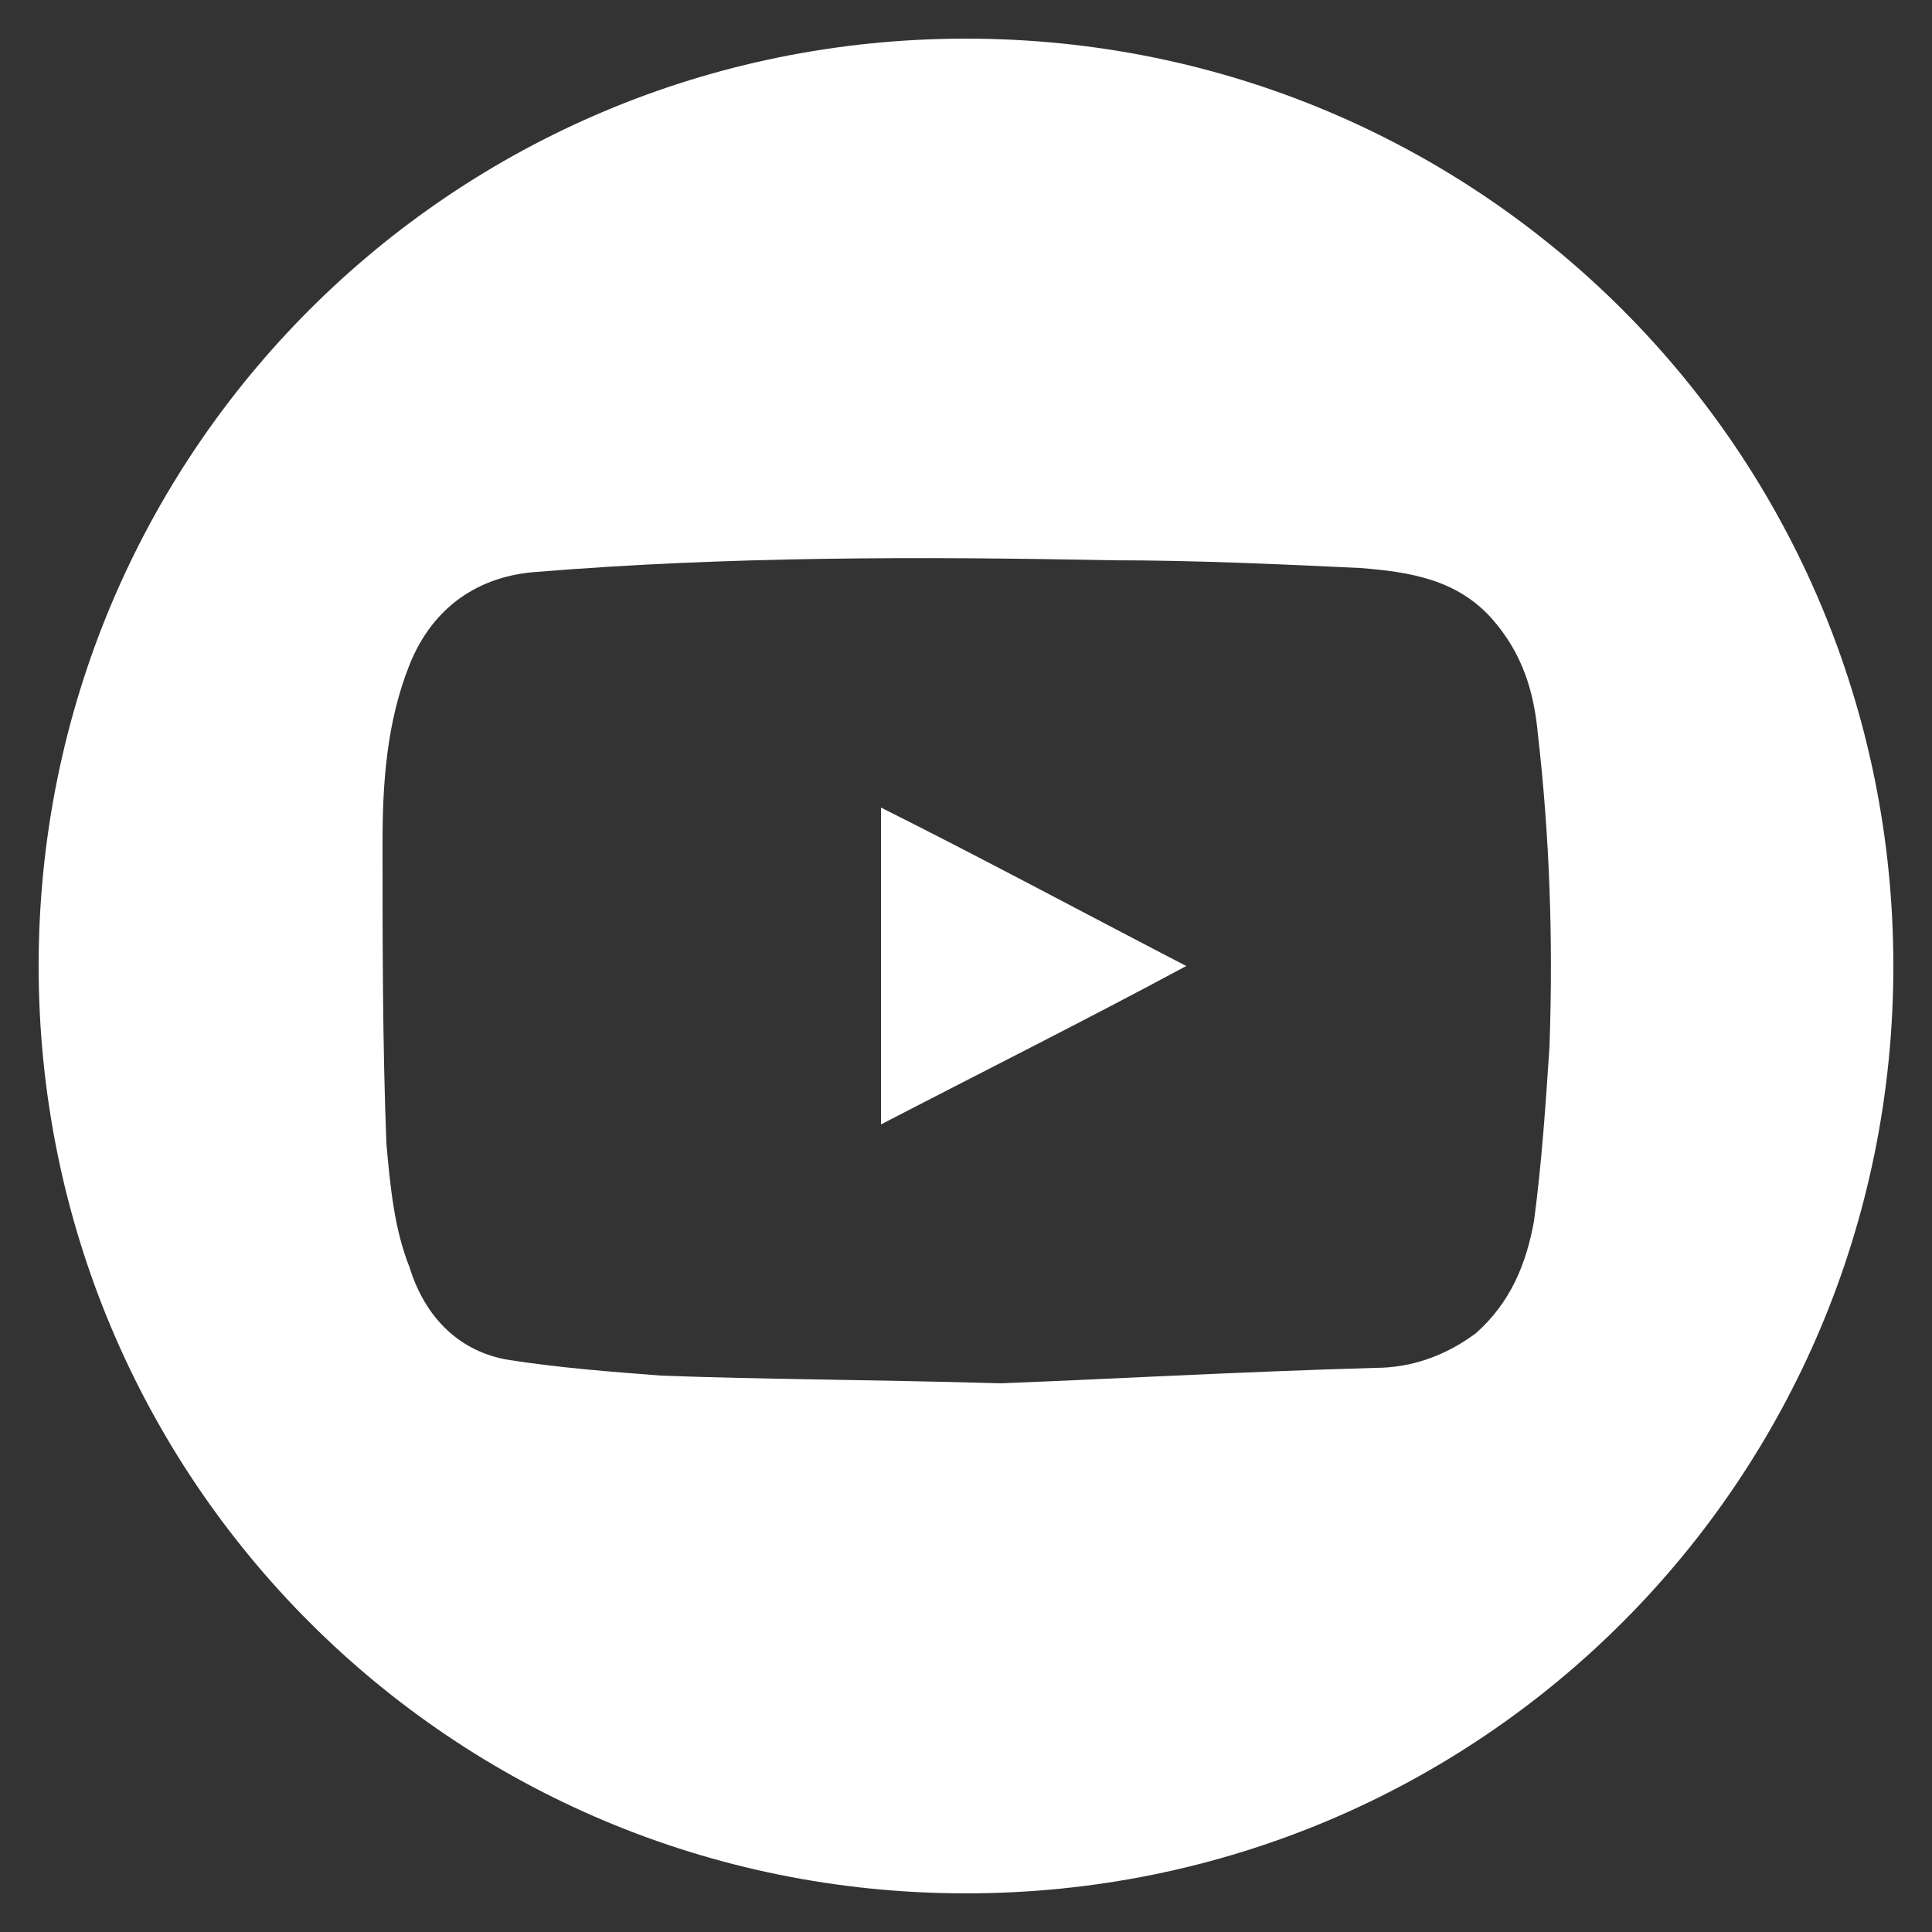 <?xml version="1.0" encoding="UTF-8"?> <!-- Generator: Adobe Illustrator 25.4.1, SVG Export Plug-In . SVG Version: 6.00 Build 0) --> <svg xmlns="http://www.w3.org/2000/svg" xmlns:xlink="http://www.w3.org/1999/xlink" id="Слой_1" x="0px" y="0px" viewBox="0 0 50 50" style="enable-background:new 0 0 50 50;" xml:space="preserve"><rect x="0" y="0" width="50" height="50" fill="#333333" stroke="none"/> <style type="text/css"> .st0{fill:#FFFFFF;} </style> <g> <path class="st0" d="M-187.7,34.8c-0.6-0.5-1.4-0.7-2.5-0.7h-2.3v5.4h2.5c2.2,0,3.3-0.9,3.3-2.8C-186.8,36-187.1,35.3-187.7,34.8z"></path> <path class="st0" d="M-188.1,28.4c0.5-0.4,0.8-1,0.8-1.8c0-1.4-1.1-2.2-3.3-2.2h-2v4.6h2.1C-189.4,29.1-188.6,28.8-188.1,28.4z"></path> <path class="st0" d="M-190.8,9.3c-13.3,0-24,10.7-24,24c0,13.3,10.7,24,24,24c13.3,0,24-10.7,24-24 C-166.8,20.1-177.5,9.3-190.8,9.3z M-182.2,43c-1.8,1.3-4.2,2-7.2,2h-10.1V19.1h9c3.5,0,6.1,0.5,7.8,1.6s2.6,2.7,2.6,4.9 c0,1.4-0.4,2.7-1.1,3.7c-0.7,1-1.7,1.7-2.9,2v0.2c1.6,0.4,2.8,1.1,3.5,2.1c0.7,1,1.1,2.3,1.1,3.9C-179.6,39.8-180.5,41.6-182.2,43z "></path> </g> <path class="st0" d="M49,119.1c-13.3,0-24,10.7-24,24c0,13.3,10.7,24,24,24c13.3,0,24-10.7,24-24C73,129.9,62.3,119.1,49,119.1z M55.4,143.1h-4.2c0,6.7,0,15,0,15H45c0,0,0-8.2,0-15h-3v-5.3h3v-3.4c0-2.5,1.2-6.3,6.3-6.3l4.6,0v5.1c0,0-2.8,0-3.4,0 c-0.5,0-1.3,0.3-1.3,1.4v3.1H56L55.4,143.1z"></path> <g> <path class="st0" d="M182,8.1h-9.6c-5.7-0.1-7.8,2.5-7.8,7.8v9.6c-0.1,5.3,2.5,7.9,7.8,7.8h9.6c5.7-0.2,7.6-2.2,7.8-7.8v-9.6 C189.8,10.5,186.3,8.1,182,8.1z M177.2,28.3c-4.2,0-7.6-3.4-7.6-7.6s3.4-7.6,7.6-7.6c4.2,0,7.6,3.4,7.6,7.6S181.4,28.3,177.2,28.3z M185.4,14.8c-0.9,0-1.7-0.8-1.7-1.7c0-0.9,0.8-1.7,1.7-1.7s1.7,0.8,1.7,1.7C187.1,14,186.4,14.8,185.4,14.8z"></path> <path class="st0" d="M177.2,15.7c-2.7,0-5,2.2-5,5s2.2,5,5,5s5-2.2,5-5S179.9,15.7,177.2,15.7z"></path> <path class="st0" d="M177.2-3.3c-13.3,0-24,10.7-24,24c0,13.3,10.7,24,24,24c13.3,0,24-10.7,24-24C201.2,7.4,190.5-3.3,177.2-3.3z M192.5,25.5c-0.4,7-3,10.5-10.5,10.5h-9.6c-7.3,0-10.5-3.7-10.5-10.5l0-10c0-6.8,3-10.1,10.5-10.1h9.6c5.8,0,10.5,3.6,10.5,10.5 V25.5z"></path> </g> <g> <path class="st0" d="M145.5,76.9c-4.2,0-7.6,3.4-7.6,7.6c0,4.2,3.4,7.6,7.6,7.6c4.2,0,7.6-3.4,7.6-7.6 C153.1,80.3,149.7,76.9,145.5,76.9z"></path> <path class="st0" d="M145.6,66.2c-13.3,0-24,10.7-24,24c0,13.3,10.7,24,24,24c13.3,0,24-10.7,24-24C169.6,77,158.8,66.2,145.6,66.2 z M145.6,108.5c0,0-13.4-15.9-13.4-23.3s6-13.4,13.4-13.4c7.4,0,13.4,6,13.4,13.4S145.6,108.5,145.6,108.5z"></path> </g> <path class="st0" d="M122.7-2.3C109.1-2.3,98,8.7,98,22.3C98,36,109.1,47,122.7,47c13.6,0,24.7-11.1,24.7-24.7 C147.4,8.7,136.3-2.3,122.7-2.3z M135.1,30.6l-3.5,3.5c-0.2,0.2-0.4,0.3-0.6,0.4c-0.3,0.1-0.5,0.2-0.8,0.2c0,0-0.1,0-0.2,0 c-0.1,0-0.2,0-0.3,0c-0.3,0-0.9-0.1-1.6-0.2c-0.7-0.1-1.7-0.4-2.7-0.8c-1.1-0.4-2.3-1.1-3.7-2c-1.4-0.9-2.8-2.1-4.4-3.7 c-1.2-1.2-2.2-2.4-3.1-3.5c-0.8-1.1-1.5-2.1-2-3.1c-0.5-0.9-0.9-1.8-1.1-2.6c-0.2-0.8-0.4-1.4-0.5-2c-0.1-0.6-0.1-1-0.1-1.3 c0-0.3,0-0.5,0-0.5c0-0.2,0.1-0.5,0.2-0.8c0.1-0.3,0.3-0.5,0.4-0.6l3.5-3.5c0.2-0.2,0.5-0.4,0.8-0.4c0.2,0,0.4,0.1,0.6,0.2 c0.2,0.1,0.3,0.3,0.4,0.5l2.8,5.4c0.2,0.3,0.2,0.6,0.1,0.9c-0.1,0.3-0.2,0.6-0.4,0.8l-1.3,1.3c0,0-0.1,0.1-0.1,0.2 c0,0.1,0,0.1,0,0.2c0.1,0.4,0.2,0.8,0.5,1.3c0.2,0.4,0.5,0.9,1,1.5c0.4,0.6,1.1,1.3,1.9,2.1c0.8,0.8,1.5,1.4,2.1,1.9 c0.6,0.4,1.1,0.8,1.5,1c0.4,0.2,0.7,0.3,0.9,0.4l0.3,0.1c0,0,0.1,0,0.2,0c0.1,0,0.1-0.1,0.2-0.1l1.5-1.5c0.3-0.3,0.7-0.4,1.1-0.4 c0.3,0,0.5,0.1,0.7,0.2h0l5.1,3c0.4,0.2,0.6,0.5,0.7,0.9C135.5,29.9,135.4,30.3,135.1,30.6z"></path> <g> <path class="st0" d="M25,1C11.7,1,1,11.7,1,25c0,13.3,10.7,24,24,24c13.3,0,24-10.7,24-24C49,11.7,38.3,1,25,1z M40.1,27.1 c-0.1,1.5-0.2,3-0.4,4.5c-0.2,1.1-0.6,2.1-1.5,2.9c-0.8,0.6-1.7,0.9-2.6,0.9c-3.5,0.1-7.1,0.3-9.7,0.4c-3.5-0.1-6.2-0.1-8.8-0.2 c-1.3-0.1-2.6-0.2-3.9-0.4c-1.3-0.2-2.2-1.1-2.6-2.4c-0.4-1-0.5-2.1-0.6-3.2c-0.1-2.6-0.1-5.2-0.1-7.8c0-1.5,0.1-3.1,0.7-4.6 c0.6-1.5,1.8-2.3,3.3-2.4c4.9-0.4,9.9-0.4,14.9-0.3c2.1,0,4.3,0.1,6.4,0.2c1.3,0.1,2.5,0.3,3.4,1.3c0.8,0.9,1.1,1.9,1.2,3 C40.1,21.6,40.2,24.3,40.1,27.1z"></path> <path class="st0" d="M22.8,29.1c2.7-1.4,5.3-2.7,7.9-4.1c-2.7-1.4-5.3-2.8-7.9-4.1C22.8,23.6,22.8,26.3,22.8,29.1z"></path> </g> <g> <path class="st0" d="M-168,105.6c-0.6-0.5-1.4-0.7-2.5-0.7h-2.3v5.4h2.5c2.2,0,3.3-0.9,3.3-2.8C-167.1,106.8-167.4,106.1-168,105.6 z"></path> <path class="st0" d="M-168.4,99.2c0.5-0.4,0.8-1,0.8-1.8c0-1.4-1.1-2.2-3.3-2.2h-2v4.6h2.1C-169.7,99.8-168.9,99.6-168.4,99.2z"></path> <path class="st0" d="M-171.1,80.1c-13.3,0-24,10.7-24,24c0,13.3,10.7,24,24,24c13.3,0,24-10.7,24-24 C-147.1,90.9-157.8,80.1-171.1,80.1z M-162.5,113.7c-1.8,1.3-4.2,2-7.2,2h-10.1V89.9h9c3.5,0,6.1,0.5,7.8,1.6s2.6,2.7,2.6,4.9 c0,1.4-0.4,2.7-1.1,3.7c-0.7,1-1.7,1.7-2.9,2v0.2c1.6,0.4,2.8,1.1,3.5,2.1c0.7,1,1.1,2.3,1.1,3.9 C-159.9,110.5-160.8,112.4-162.5,113.7z"></path> </g> <g> <path class="st0" d="M-67.6,82.2c-13.3,0-24,10.7-24,24c0,13.3,10.7,24,24,24c13.3,0,24-10.7,24-24C-43.6,92.9-54.4,82.2-67.6,82.2 z M-52.6,108.3c-0.1,1.5-0.2,3-0.4,4.5c-0.2,1.1-0.6,2.1-1.5,2.9c-0.8,0.6-1.7,0.9-2.6,0.9c-3.5,0.1-7.1,0.3-9.7,0.4 c-3.5-0.1-6.2-0.1-8.8-0.2c-1.3-0.1-2.6-0.2-3.9-0.4c-1.3-0.2-2.2-1.1-2.6-2.4c-0.4-1-0.5-2.1-0.6-3.2c-0.1-2.6-0.1-5.2-0.1-7.8 c0-1.5,0.1-3.1,0.7-4.6c0.6-1.5,1.8-2.3,3.3-2.4c4.9-0.4,9.9-0.4,14.9-0.3c2.1,0,4.3,0.1,6.4,0.2c1.3,0.1,2.5,0.3,3.4,1.3 c0.8,0.9,1.1,1.9,1.2,3C-52.5,102.8-52.4,105.5-52.6,108.3z"></path> <path class="st0" d="M-69.8,110.3c2.7-1.4,5.3-2.7,7.9-4.1c-2.7-1.4-5.3-2.8-7.9-4.1C-69.8,104.8-69.8,107.5-69.8,110.3z"></path> </g> </svg> 